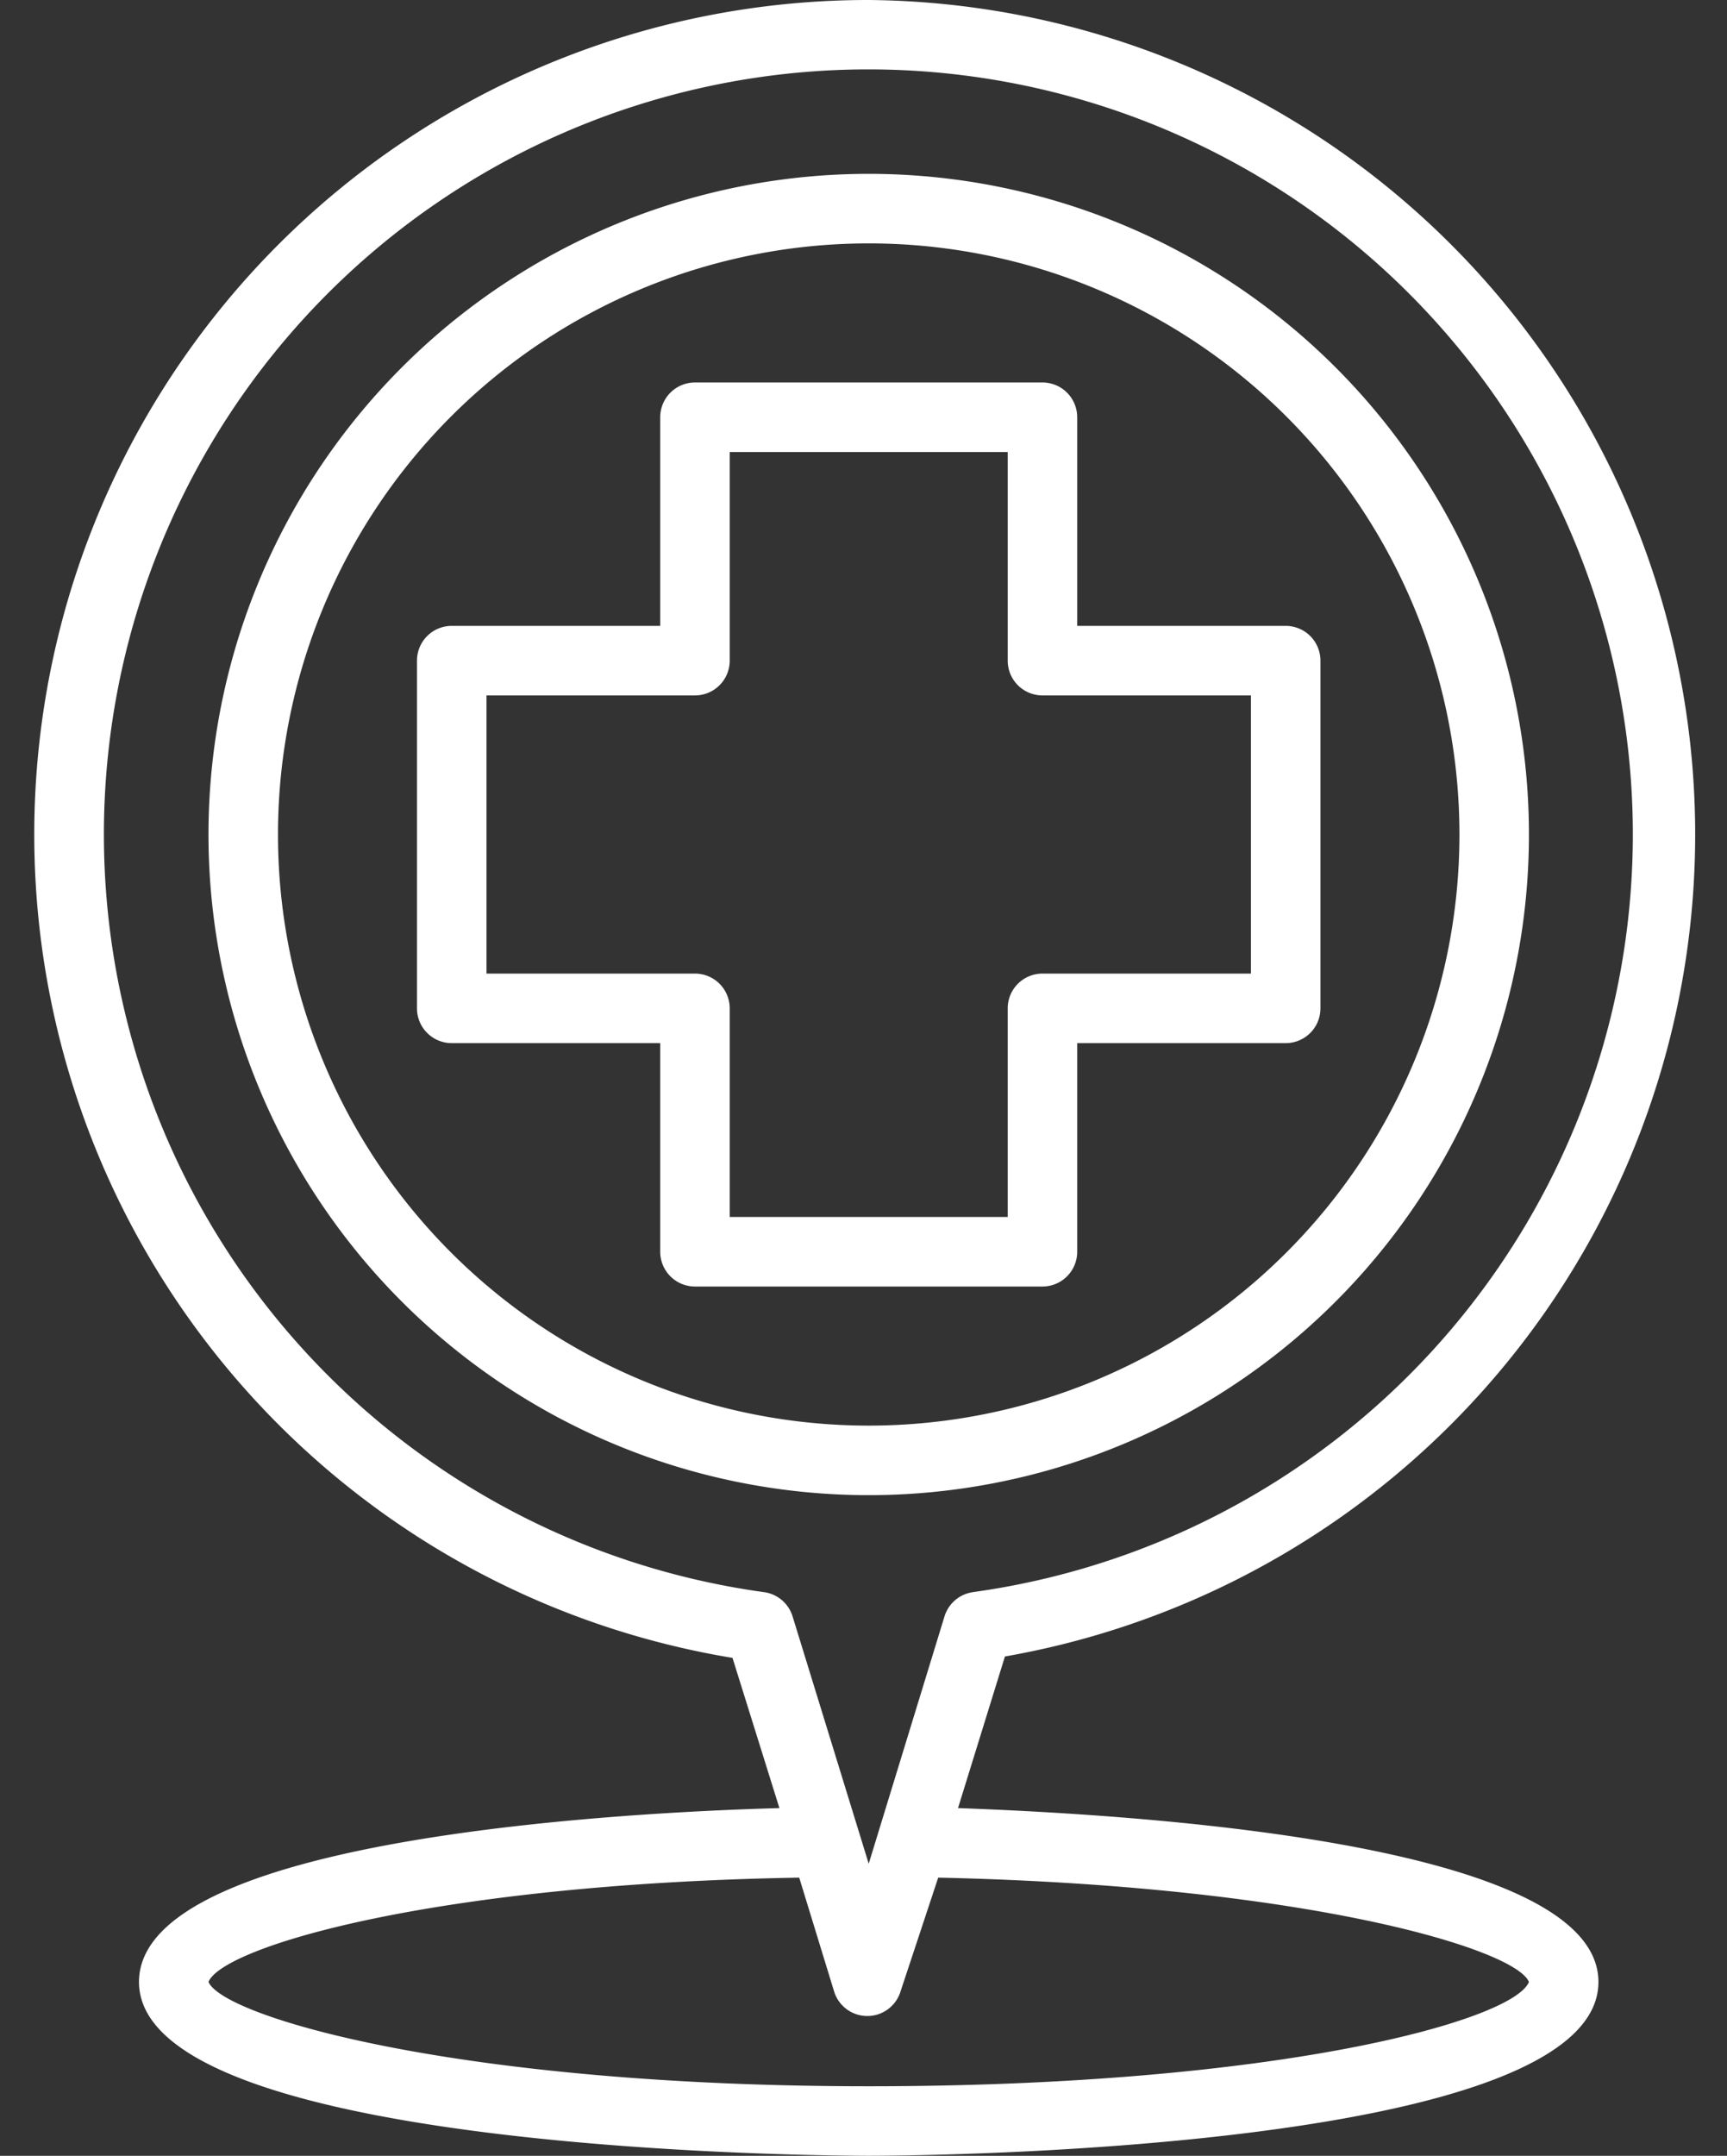 <?xml version="1.0" encoding="UTF-8" standalone="no"?><svg xmlns="http://www.w3.org/2000/svg" xmlns:xlink="http://www.w3.org/1999/xlink" data-name="Layer 1" fill="#ffffff" height="62" preserveAspectRatio="xMidYMid meet" version="1" viewBox="7.0 1.0 49.7 62.0" width="49.7" zoomAndPan="magnify"><rect x="7.0" y="1.0" width="49.7" height="62.0" fill="#333333" stroke="none"/><g id="change1_1"><path d="M32,1a24,24,0,0,0-3.92,47.68L29.43,53c-4.65.13-18.43.88-18.43,5,0,4.94,20.14,5,21,5s21-.06,21-5c0-4.08-13.78-4.83-18.43-5l1.35-4.36A24,24,0,0,0,32,1ZM51,58c-.44,1.1-7.17,3-19,3s-18.57-2-19-3c.4-1,6.43-2.82,17-3l1,3.26a1,1,0,0,0,1.92,0L34,55C44.58,55.23,50.61,57.05,51,58ZM35,46.79a1,1,0,0,0-.82.7L32,54.6l-2.19-7.11a1,1,0,0,0-.82-.7,22,22,0,1,1,6,0Z" fill="inherit"/></g><g id="change1_2"><path d="M32,6A19,19,0,1,0,51,25,19,19,0,0,0,32,6Zm0,36A17,17,0,1,1,49,25,17,17,0,0,1,32,42Z" fill="inherit"/></g><g id="change1_3"><path d="M38,19V13a1,1,0,0,0-1-1H27a1,1,0,0,0-1,1v6H20a1,1,0,0,0-1,1V30a1,1,0,0,0,1,1h6v6a1,1,0,0,0,1,1H37a1,1,0,0,0,1-1V31h6a1,1,0,0,0,1-1V20a1,1,0,0,0-1-1Zm5,10H37a1,1,0,0,0-1,1v6H28V30a1,1,0,0,0-1-1H21V21h6a1,1,0,0,0,1-1V14h8v6a1,1,0,0,0,1,1h6Z" fill="inherit"/></g></svg>